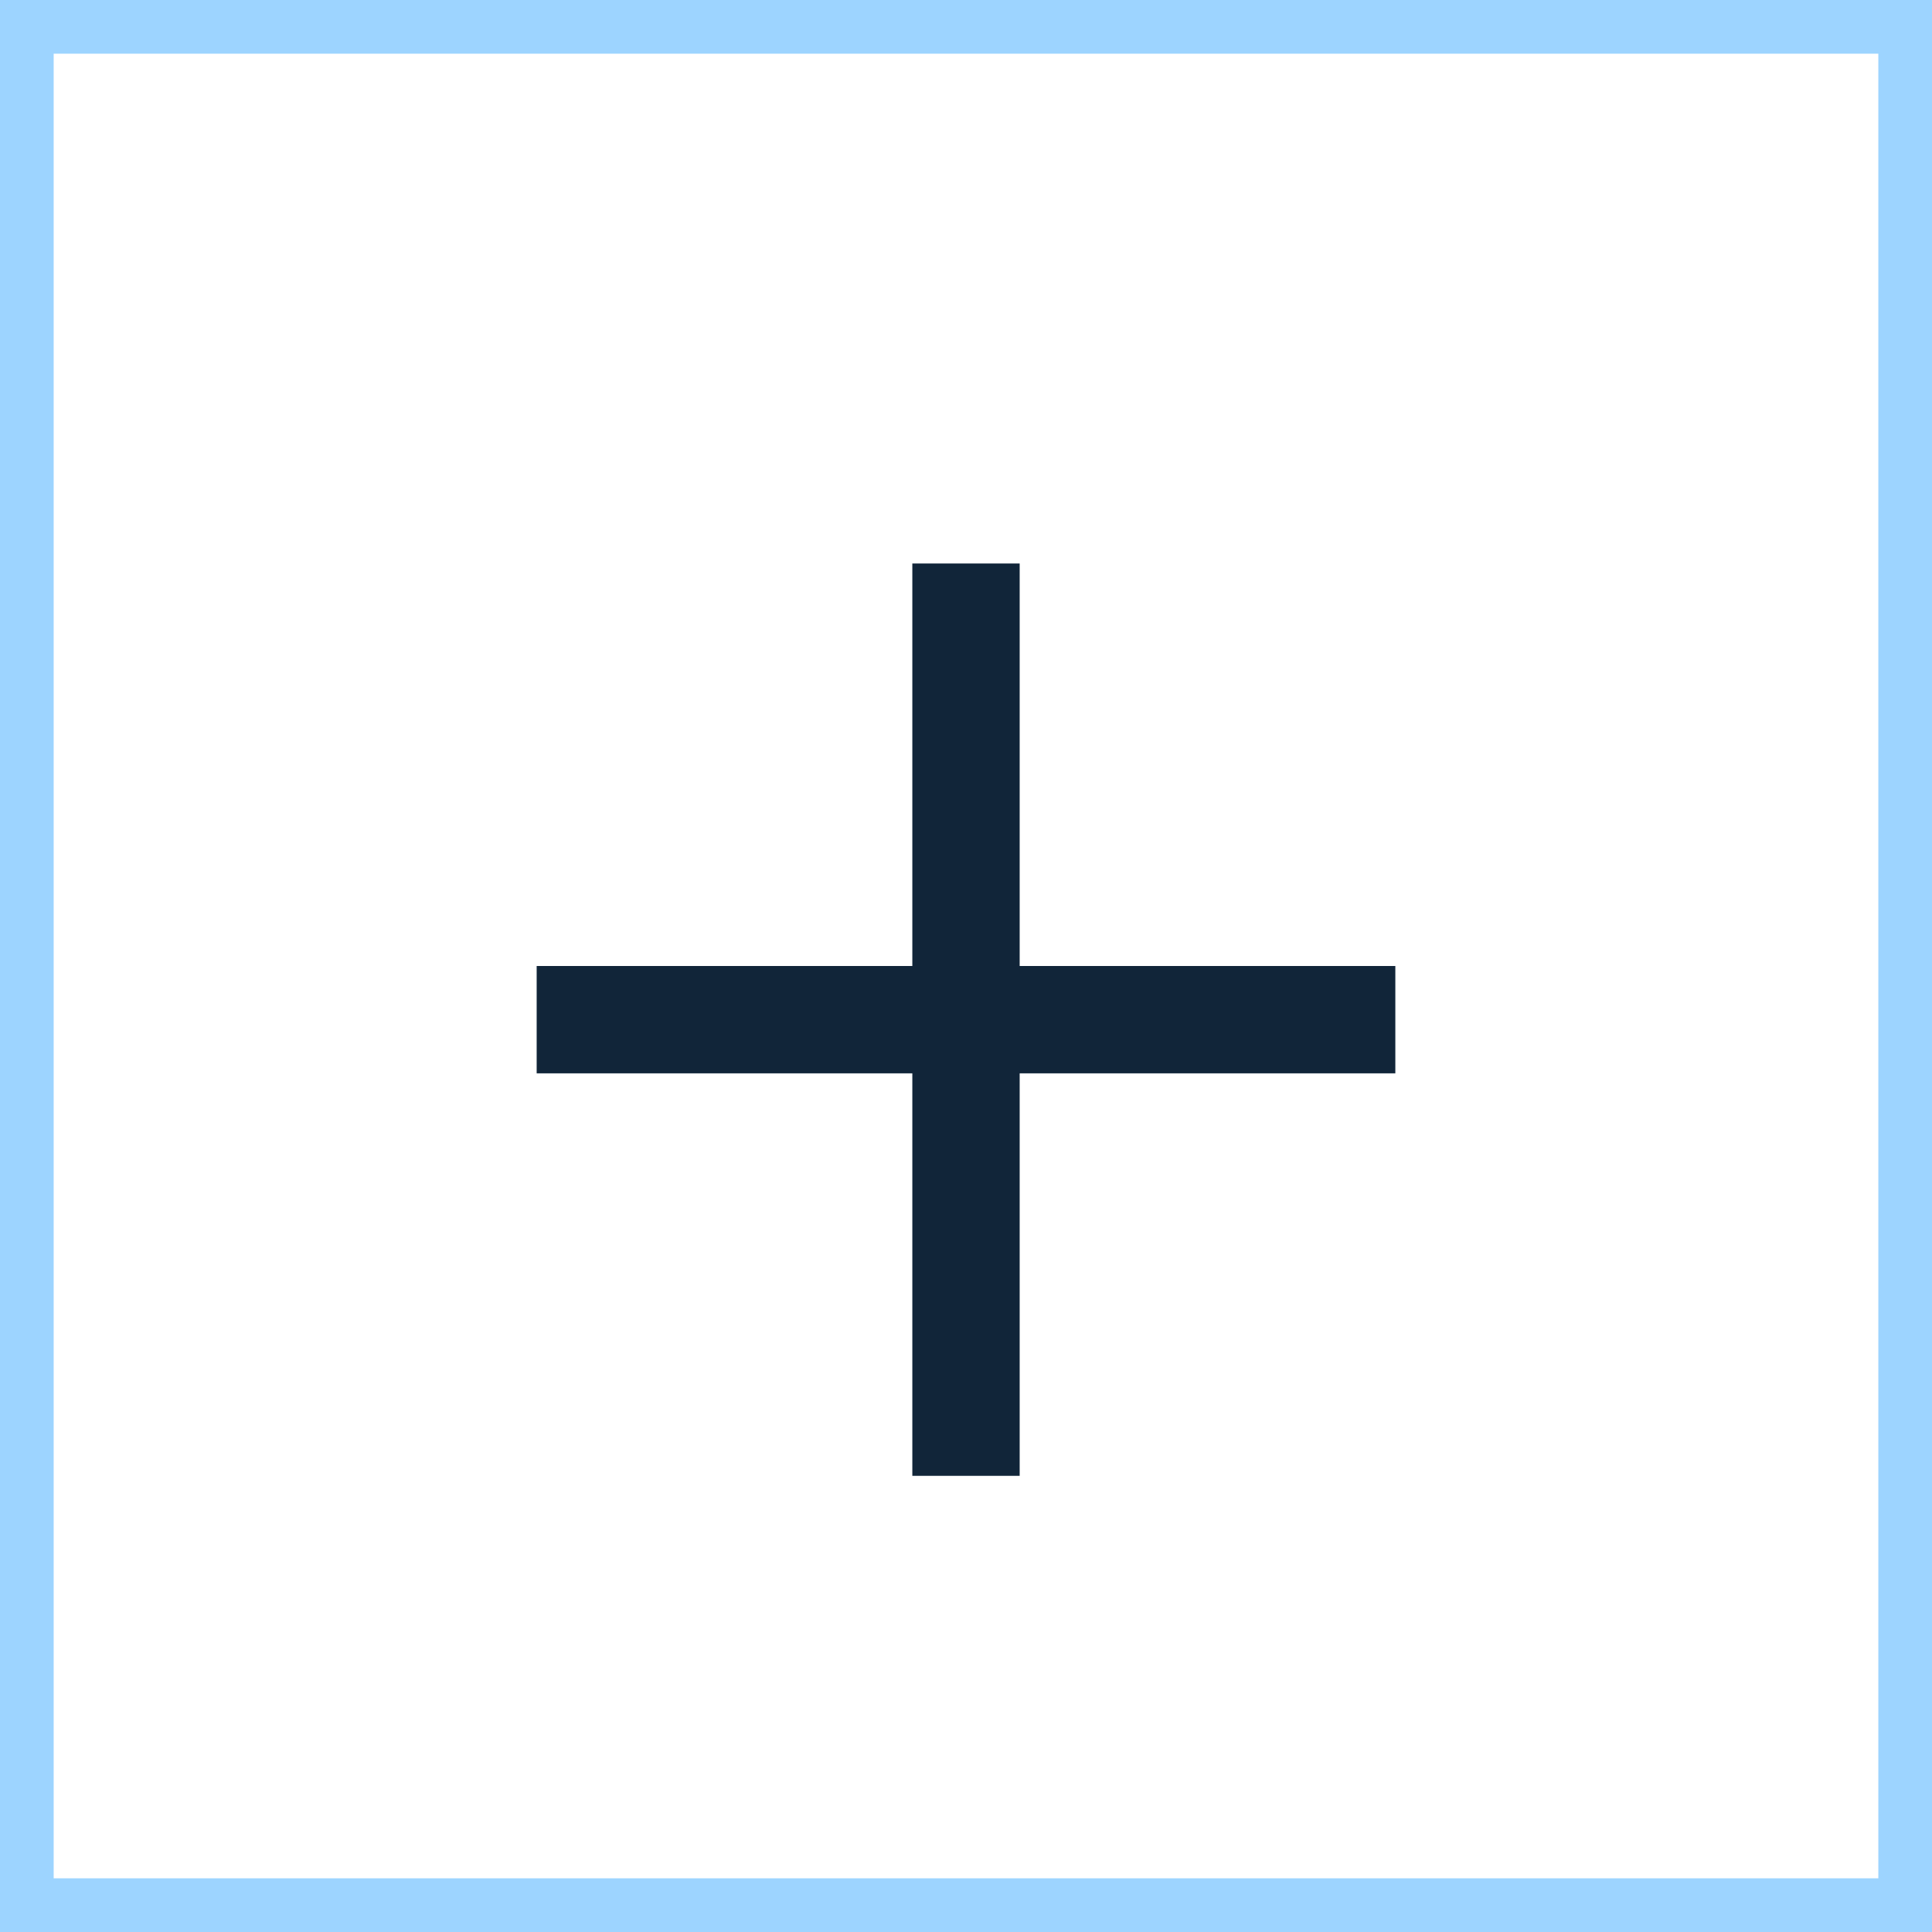 <svg width="36" height="36" viewBox="0 0 36 36" fill="none" xmlns="http://www.w3.org/2000/svg">
<rect x="0" y="0" width="36" height="36" fill="#808080" stroke="none"/>
<rect x="35.5" y="35.5" width="35" height="35" transform="rotate(-180 35.5 35.5)" fill="white"/>
<line x1="11" y1="19" x2="25" y2="19" stroke="#112539" stroke-width="2" stroke-linecap="square"/>
<line x1="18" y1="11.5" x2="18" y2="26.5" stroke="#112539" stroke-width="2" stroke-linecap="square"/>
<rect x="35.5" y="35.5" width="35" height="35" transform="rotate(-180 35.5 35.5)" stroke="#9DD4FF"/>
</svg>
